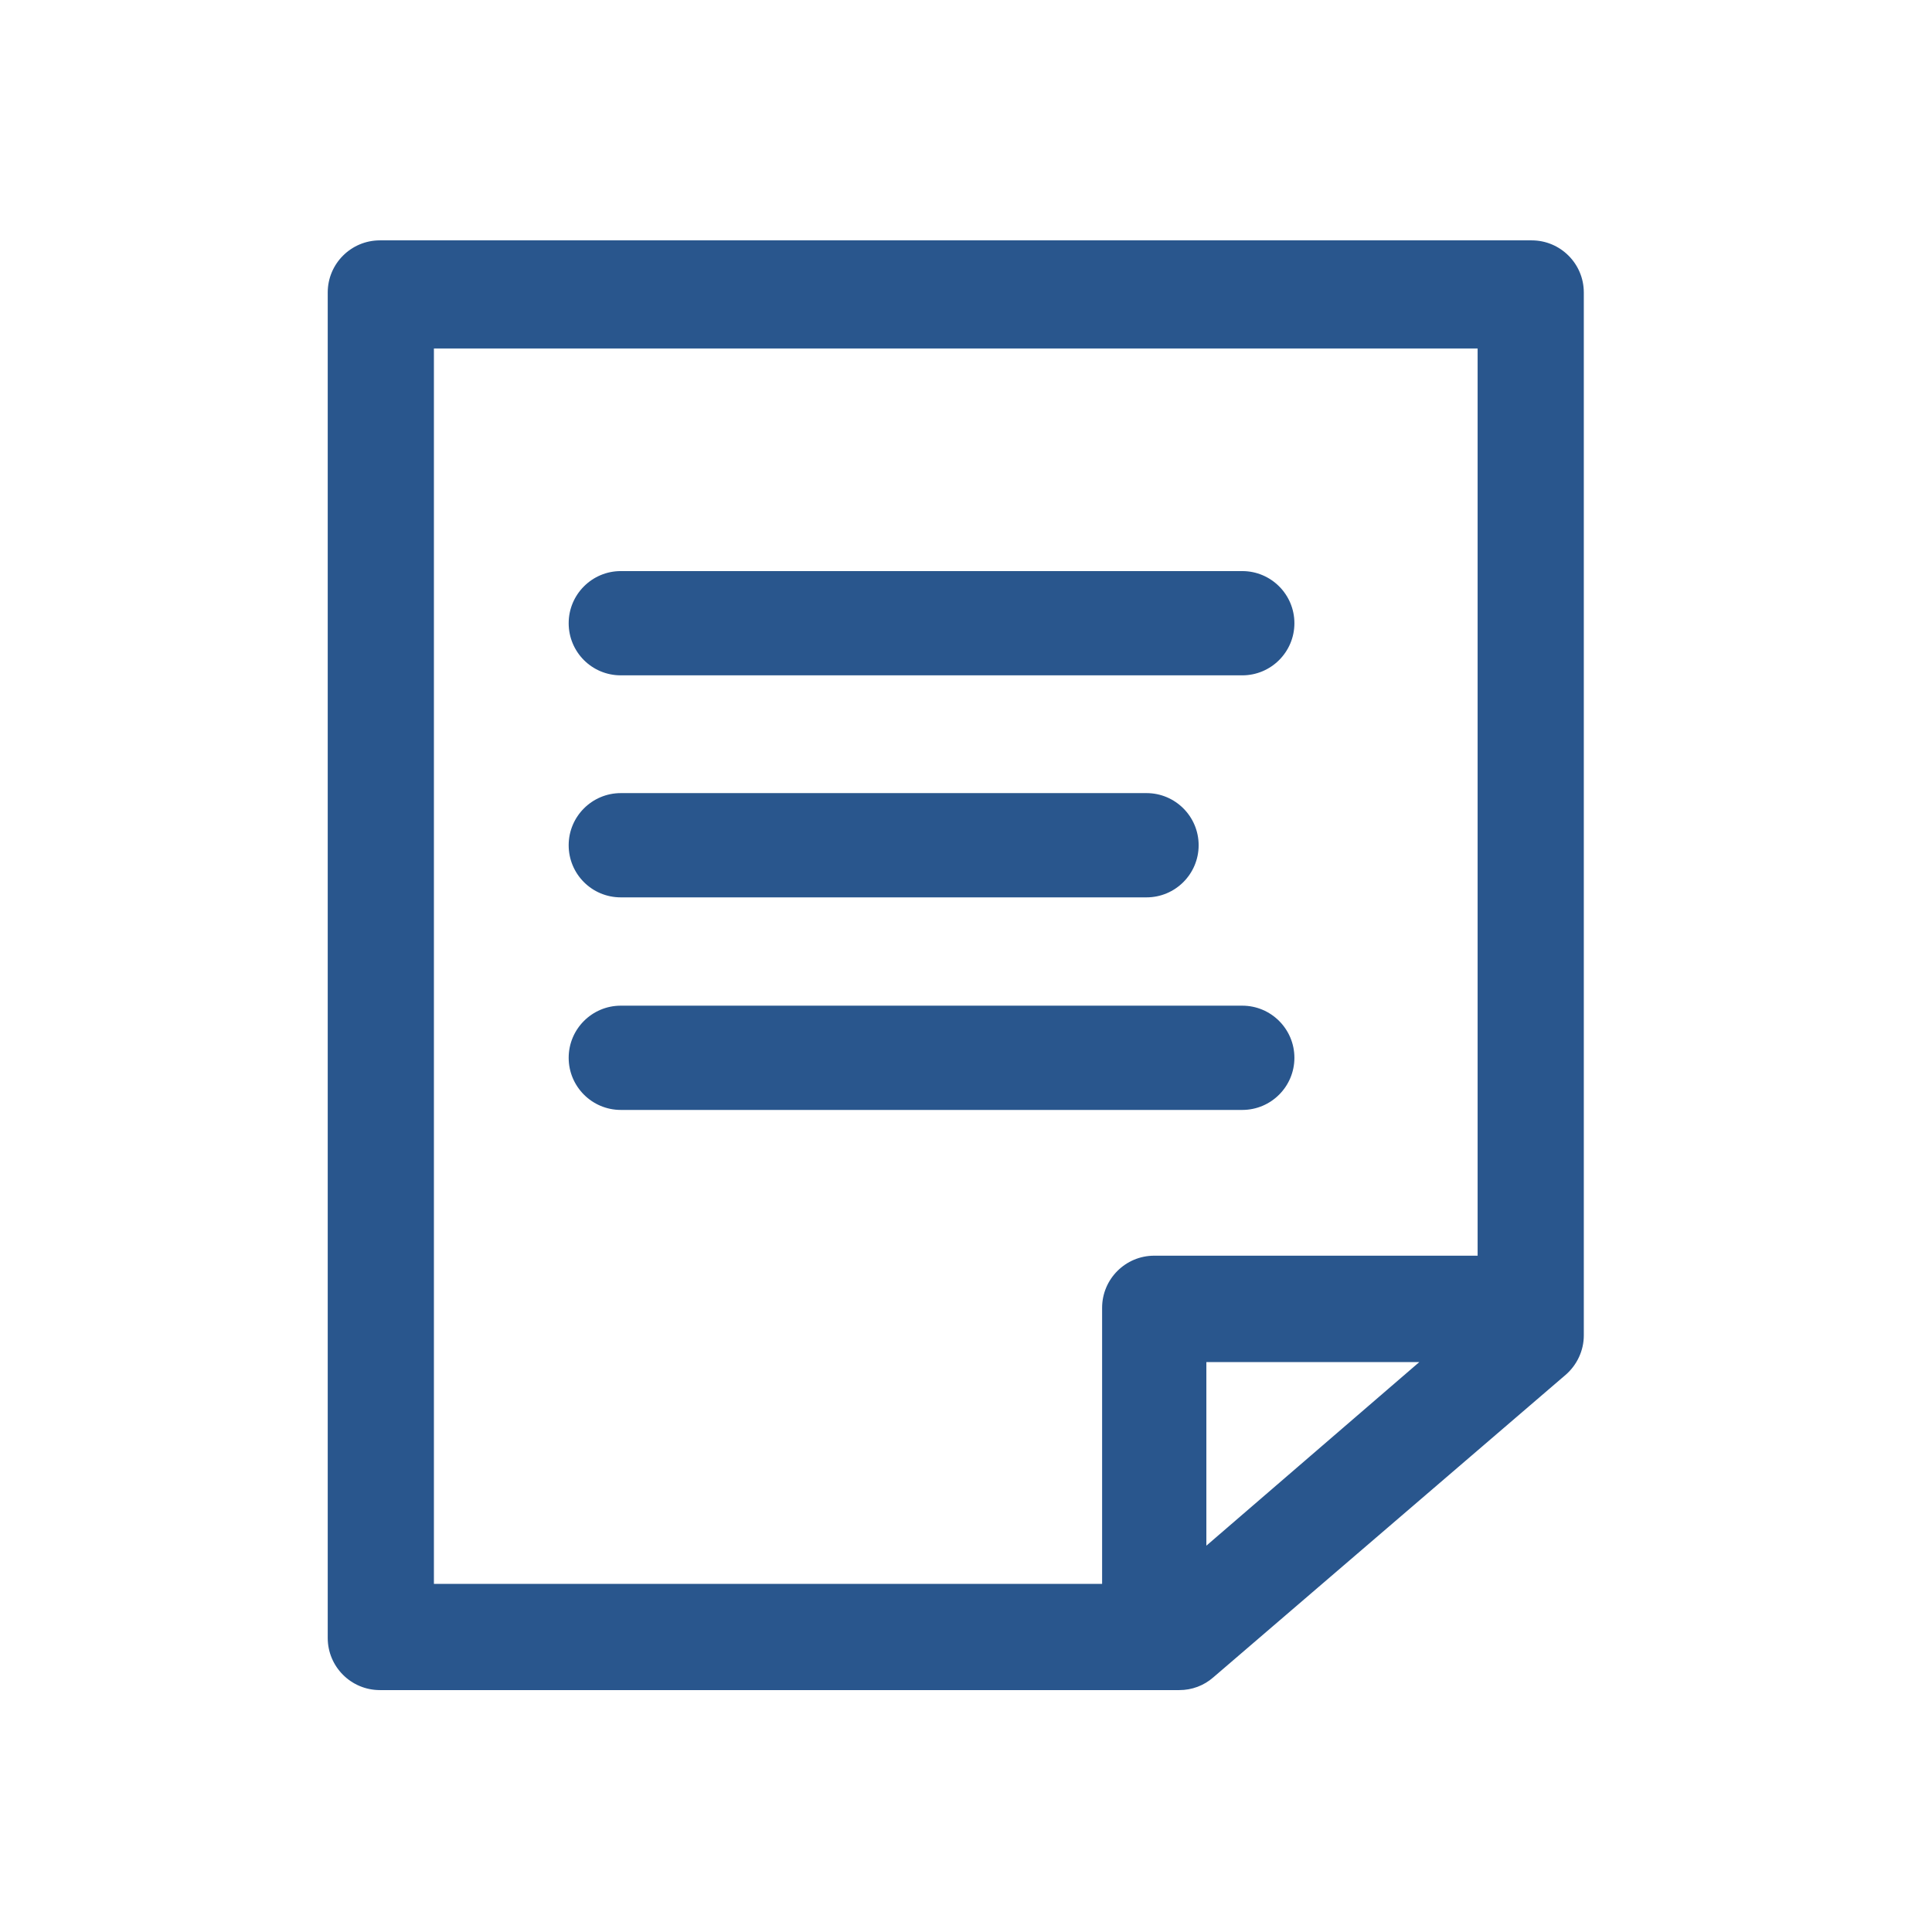 <?xml version="1.0" standalone="no"?><!DOCTYPE svg PUBLIC "-//W3C//DTD SVG 1.1//EN" "http://www.w3.org/Graphics/SVG/1.1/DTD/svg11.dtd"><svg t="1723880221240" class="icon" viewBox="0 0 1024 1024" version="1.1" xmlns="http://www.w3.org/2000/svg" p-id="4243" xmlns:xlink="http://www.w3.org/1999/xlink" width="200" height="200"><path d="M329.037 357.945h329.395c15.247 0 27.629-12.382 27.629-27.629s-12.382-27.629-27.63-27.629H329.038c-15.247 0-27.629 12.382-27.629 27.629s12.28 27.629 27.629 27.629zM329.037 475.622h278.64c15.247 0 27.629-12.381 27.629-27.628s-12.382-27.63-27.629-27.63h-278.64c-15.247 0-27.629 12.383-27.629 27.63s12.28 27.628 27.629 27.628zM658.432 588.286c15.247 0 27.629-12.382 27.629-27.629s-12.382-27.629-27.63-27.629H329.038c-15.247 0-27.629 12.382-27.629 27.63s12.382 27.628 27.629 27.628h329.395z" p-id="4244" fill="#29568d"></path><path d="M811.822 127.399h-610.49c-15.248 0-27.63 12.382-27.63 27.628v713.127c0 15.247 12.382 27.629 27.63 27.629h423.74c6.652 0 12.997-2.354 18.01-6.754l186.75-160.349c6.037-5.218 9.619-12.893 9.619-20.875V155.027c0-15.246-12.382-27.628-27.629-27.628z m-581.839 57.304H783.17v480.84h-171.4c-15.247 0-27.628 12.382-27.628 27.63v146.329H229.983v-654.8zM639.399 819.24v-97.314h112.868L639.399 819.24z" p-id="4245" fill="#29568d"></path></svg>